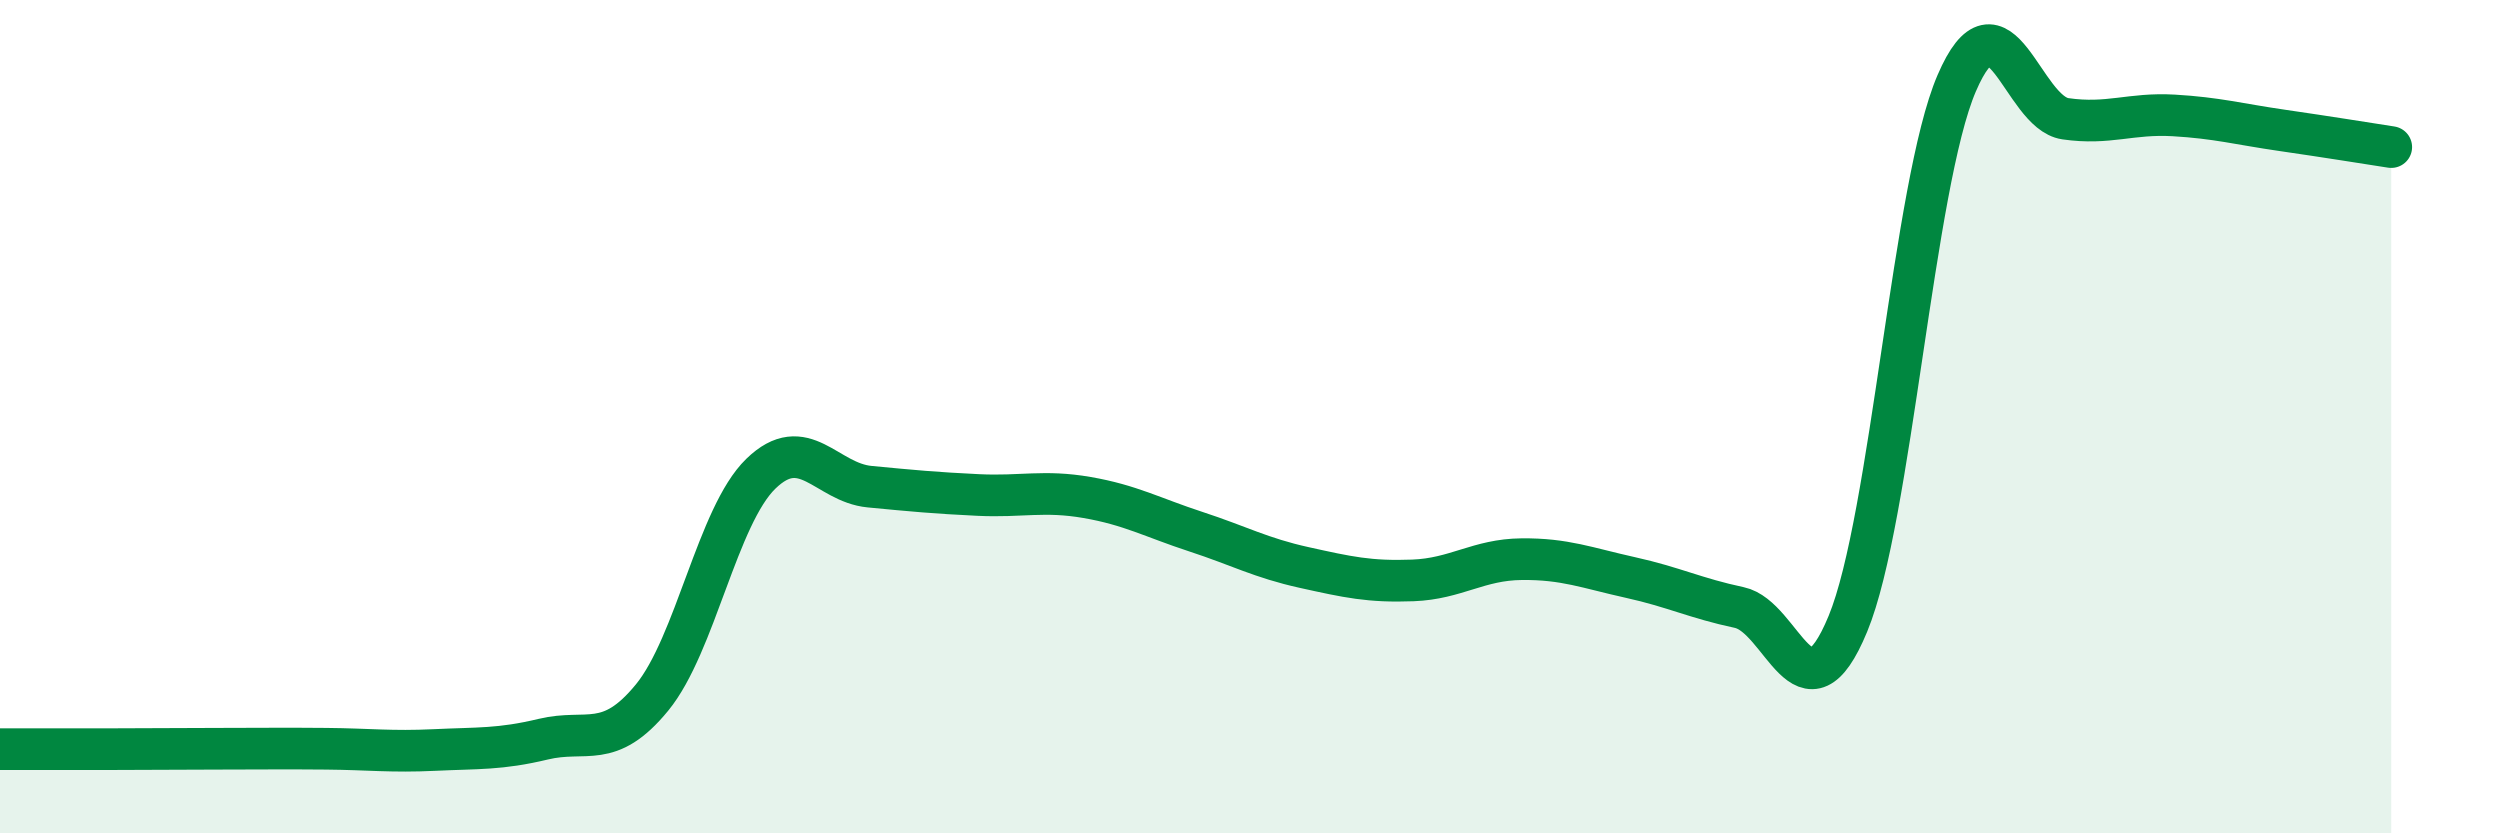 
    <svg width="60" height="20" viewBox="0 0 60 20" xmlns="http://www.w3.org/2000/svg">
      <path
        d="M 0,17.98 C 0.52,17.98 1.57,17.98 2.61,17.98 C 3.65,17.98 4.18,17.97 5.22,17.97 C 6.26,17.97 6.79,17.96 7.83,17.97 C 8.87,17.98 9.39,18.05 10.43,18 C 11.47,17.95 12,17.99 13.04,17.74 C 14.08,17.49 14.61,18.01 15.65,16.74 C 16.69,15.47 17.22,12.38 18.26,11.37 C 19.3,10.36 19.83,11.58 20.87,11.68 C 21.91,11.78 22.44,11.83 23.48,11.88 C 24.52,11.93 25.05,11.76 26.09,11.94 C 27.13,12.12 27.66,12.42 28.7,12.76 C 29.74,13.1 30.26,13.39 31.3,13.62 C 32.34,13.85 32.87,13.97 33.91,13.93 C 34.95,13.89 35.48,13.43 36.52,13.42 C 37.56,13.41 38.09,13.63 39.13,13.86 C 40.17,14.09 40.7,14.36 41.74,14.58 C 42.78,14.8 43.31,17.49 44.35,14.97 C 45.39,12.45 45.92,4.42 46.96,2 C 48,-0.42 48.53,2.7 49.57,2.85 C 50.61,3 51.13,2.71 52.17,2.77 C 53.21,2.83 53.74,2.98 54.78,3.13 C 55.82,3.28 56.87,3.45 57.39,3.53L57.39 20L0 20Z"
        fill="#008740"
        opacity="0.1"
        stroke-linecap="round"
        stroke-linejoin="round"
      />
      <path
        d="M 0,17.98 C 0.52,17.98 1.57,17.98 2.61,17.98 C 3.65,17.98 4.18,17.97 5.22,17.97 C 6.26,17.97 6.79,17.96 7.83,17.97 C 8.87,17.98 9.39,18.05 10.43,18 C 11.47,17.95 12,17.99 13.04,17.74 C 14.08,17.49 14.61,18.01 15.65,16.74 C 16.69,15.47 17.22,12.38 18.26,11.37 C 19.3,10.36 19.83,11.58 20.87,11.68 C 21.91,11.78 22.44,11.83 23.48,11.88 C 24.52,11.93 25.05,11.76 26.09,11.94 C 27.13,12.12 27.66,12.42 28.7,12.76 C 29.74,13.1 30.26,13.39 31.3,13.62 C 32.34,13.85 32.87,13.97 33.91,13.93 C 34.95,13.89 35.48,13.43 36.52,13.42 C 37.56,13.41 38.09,13.63 39.13,13.86 C 40.17,14.09 40.7,14.36 41.74,14.58 C 42.78,14.8 43.31,17.49 44.35,14.97 C 45.39,12.45 45.92,4.42 46.96,2 C 48,-0.42 48.53,2.7 49.57,2.85 C 50.61,3 51.13,2.71 52.17,2.77 C 53.21,2.83 53.74,2.98 54.78,3.13 C 55.82,3.28 56.87,3.45 57.39,3.53"
        stroke="#008740"
        stroke-width="1"
        fill="none"
        stroke-linecap="round"
        stroke-linejoin="round"
      />
    </svg>
  